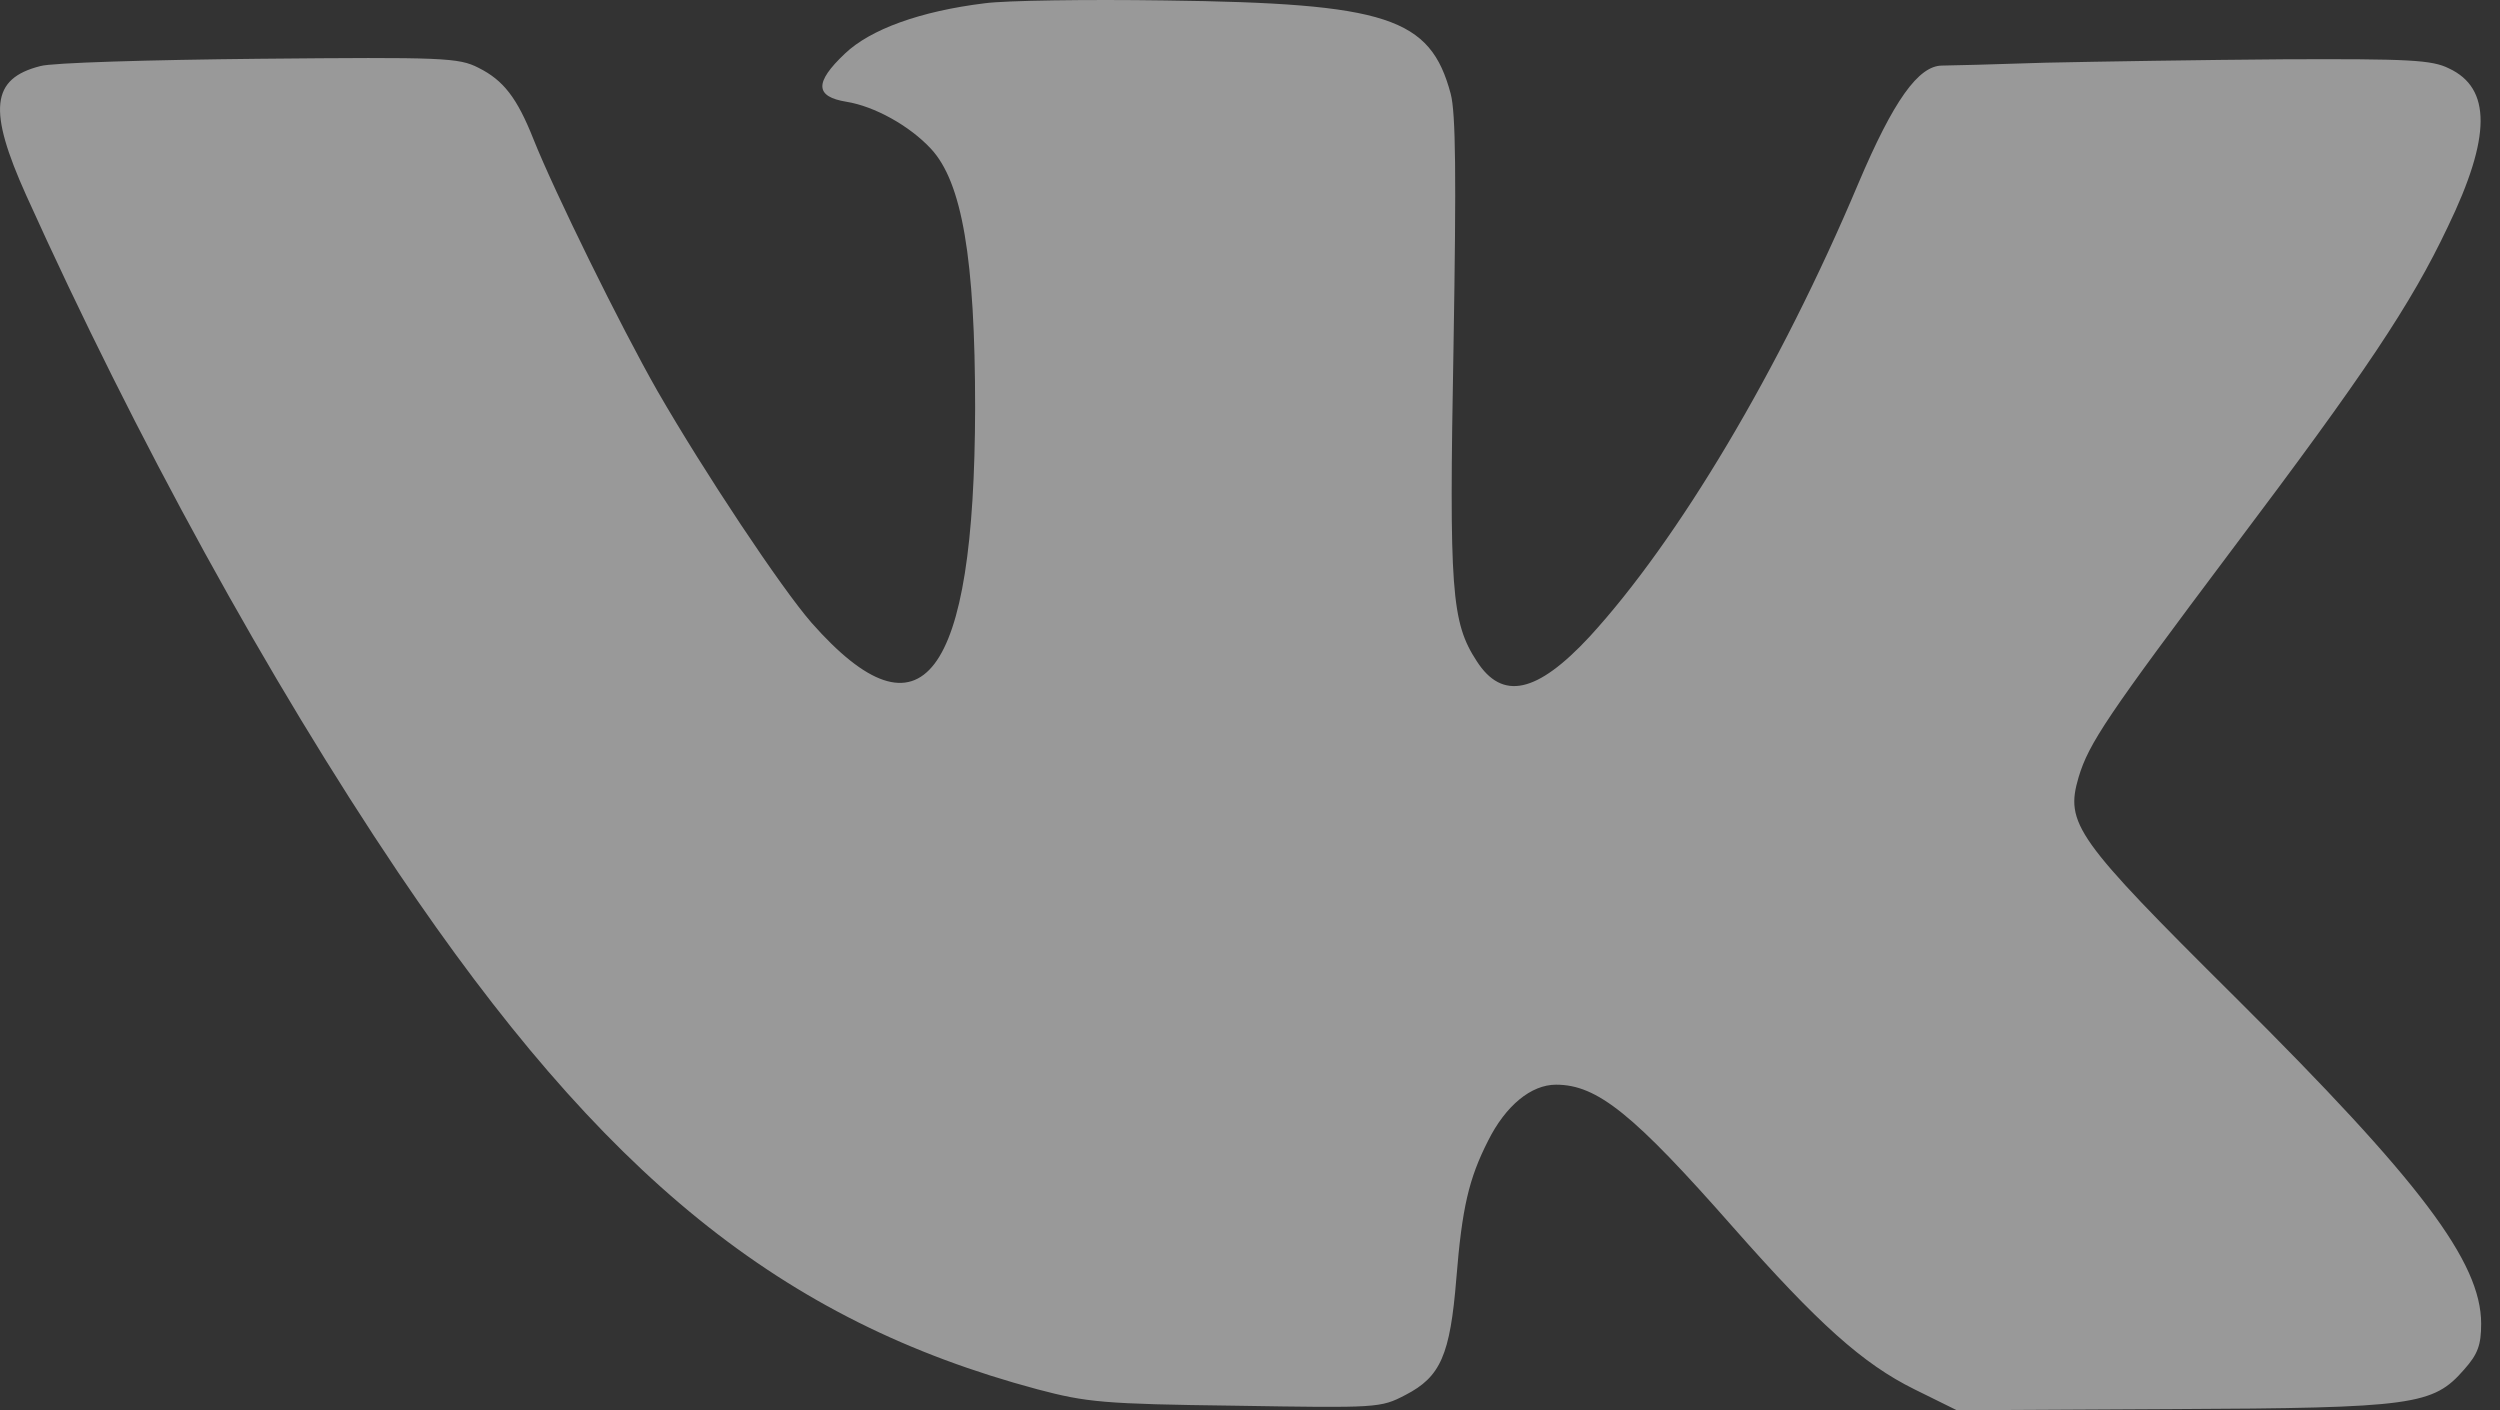 <?xml version="1.0" encoding="UTF-8"?> <svg xmlns="http://www.w3.org/2000/svg" width="39" height="22" viewBox="0 0 39 22" fill="none"><rect x="0" y="0" width="39" height="22" fill="#333333" stroke="none"/><path d="M15.362 0.051C14.355 0.175 13.578 0.457 13.18 0.837C12.703 1.288 12.712 1.508 13.207 1.588C13.639 1.658 14.187 1.959 14.523 2.321C15.008 2.842 15.212 4.034 15.212 6.366C15.203 10.588 14.381 11.666 12.659 9.714C12.182 9.166 10.99 7.373 10.257 6.101C9.682 5.094 8.649 2.992 8.322 2.171C8.066 1.526 7.854 1.252 7.465 1.058C7.156 0.899 6.918 0.89 4.038 0.917C2.342 0.934 0.806 0.978 0.629 1.031C-0.139 1.226 -0.192 1.711 0.408 3.045C2.122 6.843 4.197 10.615 6.211 13.609C9.409 18.352 12.191 20.604 16.183 21.673C16.952 21.876 17.208 21.903 19.275 21.929C21.492 21.965 21.536 21.965 21.924 21.762C22.472 21.479 22.622 21.143 22.719 19.942C22.808 18.838 22.914 18.387 23.214 17.796C23.488 17.248 23.885 16.921 24.274 16.921C24.919 16.921 25.484 17.381 27.038 19.147C28.363 20.649 29.061 21.276 29.865 21.673L30.527 22L33.884 21.982C37.664 21.965 37.956 21.921 38.441 21.364C38.653 21.126 38.706 20.984 38.706 20.649C38.706 19.686 37.752 18.423 34.864 15.552C32.373 13.079 32.214 12.849 32.426 12.125C32.585 11.595 32.877 11.162 34.82 8.574C36.896 5.819 37.611 4.75 38.185 3.54C38.865 2.135 38.865 1.376 38.203 1.067C37.938 0.934 37.576 0.917 35.624 0.925C34.378 0.934 32.709 0.961 31.914 0.978C31.11 1.005 30.386 1.023 30.298 1.023C29.927 1.023 29.538 1.57 28.991 2.86C27.763 5.774 26.173 8.433 24.795 9.935C23.974 10.818 23.435 10.933 23.037 10.314C22.64 9.705 22.605 9.219 22.675 5.395C22.719 2.736 22.71 1.764 22.631 1.464C22.313 0.272 21.642 0.051 18.171 0.007C16.96 -0.011 15.689 0.007 15.362 0.051Z" fill="white" fill-opacity="0.5"></path></svg> 